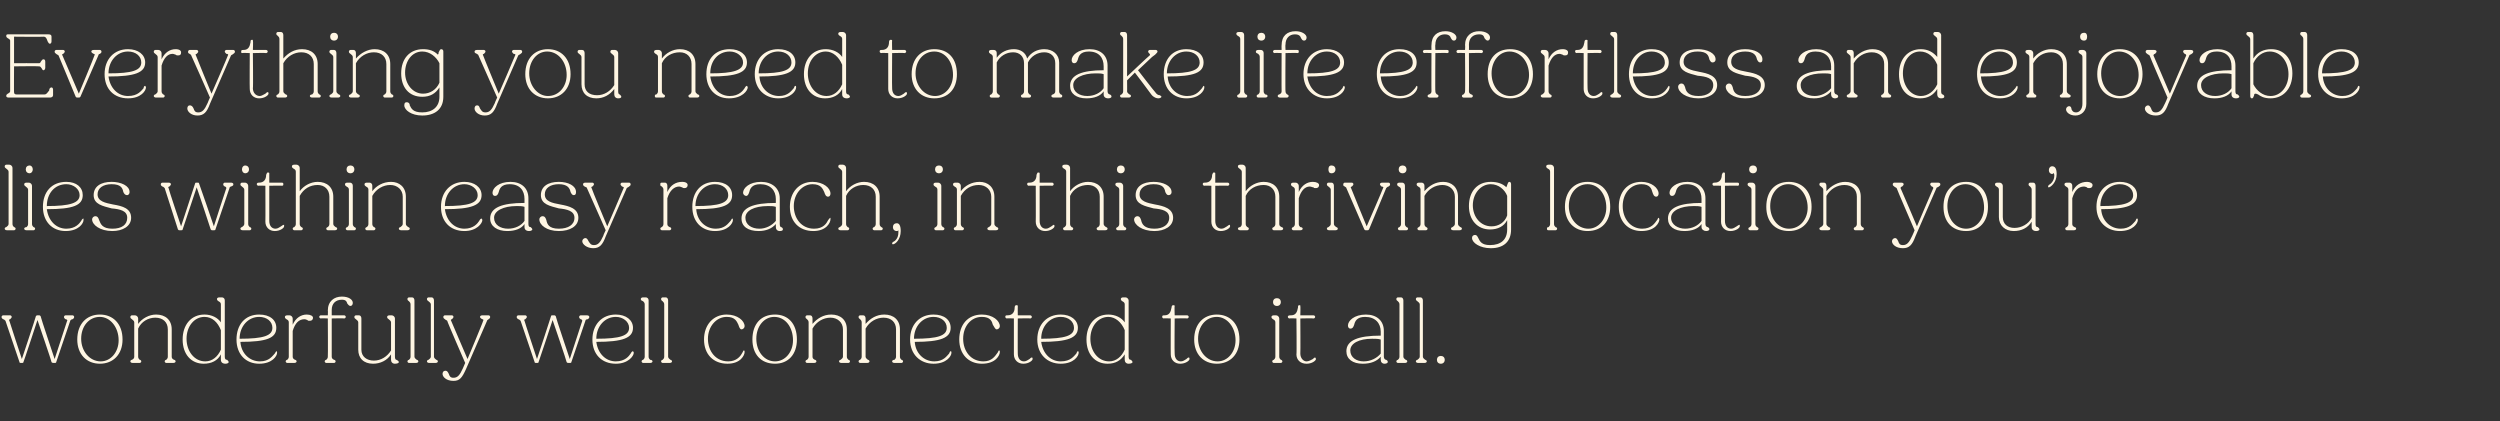 <?xml version="1.0" standalone="no"?><!DOCTYPE svg PUBLIC "-//W3C//DTD SVG 1.1//EN" "http://www.w3.org/Graphics/SVG/1.1/DTD/svg11.dtd"><svg xmlns="http://www.w3.org/2000/svg" version="1.1" width="320.3px" height="54px" viewBox="0 -1 320.3 54" style="top:-1px"><rect x="0" y="-1" width="320.3" height="54" fill="#333333" stroke="none"/><desc>Everything you need to make life effortless and enjoyable lies within easy reach, in this thriving location you’re wo...</desc><defs/><g id="Polygon12991"><path d="m2.5 45.4L.7 40.1c-.1-.1-.2-.2-.3-.2c-.1-.1-.2-.1-.2-.3c0-.1.1-.2.2-.2h.9c.1 0 .2.1.2.2c0 .1-.1.2-.2.3c-.1 0-.2.1-.1.2c-.01.03 1.6 4.9 1.6 4.9c0 0 1.82-5.46 1.8-5.5c.1-.1.1-.1.2-.1h.2c.1 0 .1 0 .2.1C5.17 39.54 7 45 7 45l1.6-4.9c.1-.1-.1-.2-.2-.2c-.1-.1-.2-.1-.2-.3c0-.1.1-.2.2-.2h.9c.1 0 .2.1.2.2c0 .2-.1.2-.2.3c-.1 0-.3.1-.3.2l-1.8 5.3c0 .1-.1.1-.2.1h-.1c-.1 0-.2 0-.3-.1c.05-.02-1.8-5.4-1.8-5.4c0 0-1.76 5.38-1.8 5.4c0 .1-.1.1-.2.1h-.1c-.1 0-.2 0-.2-.1zm7.4-2.9c0-2 1.2-3.2 2.9-3.2c1.7 0 2.9 1.2 2.9 3.2c0 1.9-1.2 3.1-2.9 3.1c-1.7 0-2.9-1.2-2.9-3.1zm5.3.1c0-1.7-1.1-3-2.4-3c-1.4 0-2.4 1.2-2.4 2.8c0 1.6 1.1 2.9 2.5 2.9c1.3 0 2.3-1.2 2.3-2.7zm1.5 2.7c0-.1.1-.2.2-.2c.2-.1.3-.2.3-.4v-4.4c0-.2-.2-.3-.3-.4c-.1-.1-.2-.1-.2-.3c0-.1.1-.2.2-.2h.4c.2 0 .4.2.4.4v.7c.5-.7 1.4-1.2 2.3-1.2c1.2 0 2 .7 2 1.9v3.5c0 .2.1.3.3.4c.1 0 .2.1.2.2c0 .1-.1.2-.3.2h-.9c-.1 0-.2-.1-.2-.2c0-.1.1-.2.2-.2c.1-.1.2-.2.2-.4v-3.5c0-.9-.6-1.5-1.6-1.5c-.9 0-1.8.5-2.2 1.4v3.6c0 .2.1.3.2.4c.1 0 .2.1.2.2c0 .1-.1.2-.2.2h-.9c-.2 0-.3-.1-.3-.2zm6.7-2.8c0-1.9 1.1-3.2 2.8-3.2c.9 0 1.7.4 2.1 1V38c0-.2-.1-.3-.3-.4c-.1-.1-.2-.1-.2-.3c0-.1.1-.2.3-.2h.3c.3 0 .4.2.4.4v7.2c0 .3.1.4.3.4c.1.1.2.2.2.3c0 .1-.2.2-.4.2c-.4 0-.6-.2-.6-.5v-.7c-.4.8-1.2 1.2-2.2 1.2c-1.6 0-2.7-1.2-2.7-3.1zm2.9 2.8c.9 0 1.6-.6 2-1.5v-2.5c-.4-1-1.1-1.7-2.1-1.7c-1.3 0-2.3 1.2-2.3 2.8c0 1.6 1 2.9 2.4 2.9zm4-2.8c0-1.9 1.1-3.2 2.9-3.2c1.4 0 2.2.7 2.2 1.7c0 1.3-1.2 1.8-4.6 1.8c.1 1.5 1.2 2.5 2.5 2.5c1.2 0 1.6-.7 1.9-1c.1-.2.2-.3.2-.3c.1 0 .1.1.1.2c0 .4-.6 1.4-2.3 1.4c-1.7 0-2.9-1.2-2.9-3.1zm.4-.1c3.1 0 4.2-.4 4.2-1.4c0-.8-.7-1.4-1.7-1.4c-1.4 0-2.5 1.2-2.5 2.8zm5.9 2.9c0-.1.1-.2.2-.2c.1-.1.2-.2.2-.4v-4.4c0-.2-.1-.3-.3-.4c-.1-.1-.2-.1-.2-.3c0-.1.1-.2.3-.2h.3c.2 0 .4.2.4.4v.8c.4-.9 1.1-1.3 1.8-1.3c.5 0 .8.2.8.4c0 .3-.2.4-.4.4c-.2 0-.3 0-.3-.1c-.1 0-.2-.1-.4-.1c-.7 0-1.2.5-1.5 1.5v3.3c0 .2.1.3.3.4c.1 0 .2.1.2.2c0 .1-.1.2-.3.2h-.9c-.1 0-.2-.1-.2-.2zm5 0c0-.1.1-.2.2-.2c.1-.1.2-.2.2-.4c.03.04 0-4.9 0-4.9c0 0-.88-.04-.9 0c-.1 0-.2-.1-.2-.2c0-.1.1-.2.2-.2h.9s.03-.64 0-.6c0-1.2.8-1.8 1.8-1.8c.9 0 1.4.4 1.4.8c0 .2-.1.4-.3.4c-.2 0-.3-.2-.4-.3c-.1-.3-.2-.5-.7-.5c-.8 0-1.3.5-1.3 1.3v.7h1.6c.1 0 .2.1.2.2c0 .1-.1.2-.2.2c-.01-.04-1.6 0-1.6 0v4.9c0 .2.1.3.3.4c.1 0 .2.1.2.2c0 .1-.1.2-.2.2h-1c-.1 0-.2-.1-.2-.2zm4.3-1.5v-3.5c0-.2-.2-.3-.3-.4c-.1-.1-.2-.1-.2-.3c0-.1.1-.2.2-.2h.4c.2 0 .3.2.3.4v4c0 .9.7 1.4 1.6 1.4c.9 0 1.7-.5 2.2-1.3v-3.6c0-.2-.2-.3-.3-.4c-.1-.1-.2-.1-.2-.3c0-.1.1-.2.3-.2h.3c.2 0 .4.2.4.4v4.9c0 .3.1.4.2.4c.2.1.3.2.3.3c0 .1-.2.2-.5.2c-.3 0-.5-.2-.5-.5v-.7c-.5.8-1.4 1.2-2.3 1.2c-1.2 0-1.9-.7-1.9-1.8zm6.3 1.5c0-.1.1-.2.2-.2c.1-.1.2-.2.2-.4V38c0-.2-.1-.3-.2-.4c-.1-.1-.2-.1-.2-.3c0-.1.1-.2.2-.2h.4c.2 0 .3.2.3.4v7.2c0 .2.2.3.3.4c.1 0 .2.1.2.2c0 .1-.1.2-.3.2h-.9c-.1 0-.2-.1-.2-.2zm2.5 0c0-.1.1-.2.2-.2c.1-.1.3-.2.3-.4V38c0-.2-.2-.3-.3-.4c-.1-.1-.2-.1-.2-.3c0-.1.1-.2.2-.2h.4c.2 0 .3.2.3.4v7.2c0 .2.2.3.3.4c.1 0 .2.1.2.2c0 .1-.1.2-.3.2h-.8c-.2 0-.3-.1-.3-.2zm2 1.6c0-.2.1-.4.4-.4c.2 0 .3.2.4.4c.1.3.2.5.6.5c.5 0 .8-.3 1.2-1.2l.3-.7s-2.34-5.36-2.3-5.4c-.1-.1-.2-.1-.3-.2c-.1-.1-.2-.1-.2-.3c0-.1.1-.2.2-.2h.9c.1 0 .2.1.2.2c0 .1-.1.2-.2.3c-.1 0-.2.1-.1.2l2.1 4.9s2.04-4.86 2-4.9c.1-.1 0-.2-.1-.2c-.2-.1-.3-.2-.3-.3c0-.1.1-.2.3-.2h.8c.1 0 .2.1.2.2c0 .2-.1.2-.2.3c-.1.1-.2.1-.2.2l-2.7 6.2c-.5 1.1-.8 1.5-1.6 1.5c-.9 0-1.4-.5-1.4-.9zm11.8-1.5l-1.8-5.3c-.1-.1-.2-.2-.3-.2c-.1-.1-.2-.1-.2-.3c0-.1.1-.2.2-.2h.9c.1 0 .2.1.2.2c0 .1-.1.2-.2.3c-.1 0-.2.1-.1.2c-.02.03 1.6 4.9 1.6 4.9c0 0 1.81-5.46 1.8-5.5c0-.1.1-.1.2-.1h.2c.1 0 .1 0 .2.1c-.04.04 1.8 5.5 1.8 5.5l1.6-4.9c0-.1-.1-.2-.2-.2c-.1-.1-.2-.1-.2-.3c0-.1.1-.2.2-.2h.8c.2 0 .3.1.3.2c0 .2-.1.2-.2.3c-.2 0-.3.1-.3.2l-1.8 5.3c0 .1-.1.1-.2.1h-.1c-.2 0-.2 0-.3-.1c.04-.02-1.8-5.4-1.8-5.4c0 0-1.77 5.38-1.8 5.4c0 .1-.1.1-.2.1h-.1c-.1 0-.2 0-.2-.1zm7.4-2.9c0-1.9 1.2-3.2 3-3.2c1.3 0 2.2.7 2.2 1.7c0 1.3-1.3 1.8-4.7 1.8c.2 1.5 1.2 2.5 2.5 2.5c1.2 0 1.7-.7 1.9-1c.1-.2.2-.3.3-.3c0 0 .1.1.1.2c0 .4-.7 1.4-2.3 1.4c-1.8 0-3-1.2-3-3.1zm.5-.1c3.1 0 4.2-.4 4.2-1.4c0-.8-.8-1.4-1.7-1.4c-1.4 0-2.5 1.2-2.5 2.8zm5.8 2.9c0-.1.1-.2.2-.2c.1-.1.2-.2.2-.4V38c0-.2-.1-.3-.2-.4c-.2-.1-.3-.1-.3-.3c0-.1.1-.2.3-.2h.3c.3 0 .4.2.4.4v7.2c0 .2.1.3.2.4c.2 0 .3.1.3.2c0 .1-.1.2-.3.2h-.9c-.1 0-.2-.1-.2-.2zm2.5 0c0-.1.1-.2.2-.2c.1-.1.2-.2.2-.4V38c0-.2-.1-.3-.2-.4c-.1-.1-.2-.1-.2-.3c0-.1.1-.2.2-.2h.4c.2 0 .3.2.3.4v7.2c0 .2.2.3.3.4c.1 0 .2.1.2.2c0 .1-.1.2-.3.2h-.9c-.1 0-.2-.1-.2-.2zm5.5-2.8c0-1.9 1.2-3.2 2.9-3.2c1.4 0 2.3.8 2.3 1.5c0 .2-.2.4-.4.4c-.2 0-.3-.3-.4-.6c-.2-.4-.4-1-1.5-1c-1.3 0-2.4 1.2-2.4 2.8c0 1.6 1 2.9 2.6 2.9c1.1 0 1.6-.7 1.8-1.1c.1-.1.1-.3.2-.3c.1 0 .1.1.1.2c0 .4-.5 1.5-2.2 1.5c-1.8 0-3-1.2-3-3.1zm6.2 0c0-2 1.1-3.2 2.9-3.2c1.7 0 2.8 1.2 2.8 3.2c0 1.9-1.1 3.1-2.8 3.1c-1.8 0-2.9-1.2-2.9-3.1zm5.2.1c0-1.7-1-3-2.4-3c-1.3 0-2.3 1.2-2.3 2.8c0 1.6 1 2.9 2.4 2.9c1.3 0 2.3-1.2 2.3-2.7zm1.6 2.7c0-.1.1-.2.2-.2c.1-.1.2-.2.2-.4v-4.4c0-.2-.1-.3-.2-.4c-.1-.1-.2-.1-.2-.3c0-.1.1-.2.2-.2h.4c.2 0 .3.2.3.4v.7c.6-.7 1.4-1.2 2.4-1.2c1.2 0 2 .7 2 1.9v3.5c0 .2.1.3.2.4c.1 0 .2.1.2.2c0 .1-.1.2-.2.2h-.9c-.2 0-.3-.1-.3-.2c0-.1.1-.2.2-.2c.1-.1.3-.2.3-.4v-3.5c0-.9-.7-1.5-1.6-1.5c-.9 0-1.8.5-2.3 1.4v3.6c0 .2.1.3.3.4c.1 0 .2.1.2.2c0 .1-.1.2-.3.2h-.9c-.1 0-.2-.1-.2-.2zm6.8 0c0-.1.1-.2.2-.2c.1-.1.2-.2.2-.4v-4.4c0-.2-.1-.3-.2-.4c-.1-.1-.2-.1-.2-.3c0-.1.1-.2.2-.2h.4c.2 0 .3.2.3.4v.7c.6-.7 1.4-1.2 2.4-1.2c1.2 0 2 .7 2 1.9v3.5c0 .2.1.3.2.4c.1 0 .2.1.2.2c0 .1-.1.2-.2.2h-.9c-.2 0-.3-.1-.3-.2c0-.1.1-.2.3-.2c.1-.1.2-.2.2-.4v-3.5c0-.9-.6-1.5-1.6-1.5c-.9 0-1.8.5-2.3 1.4v3.6c0 .2.2.3.3.4c.1 0 .2.1.2.2c0 .1-.1.2-.3.2h-.9c-.1 0-.2-.1-.2-.2zm6.6-2.8c0-1.9 1.2-3.2 3-3.2c1.4 0 2.2.7 2.2 1.7c0 1.3-1.3 1.8-4.6 1.8c.1 1.5 1.2 2.5 2.5 2.5c1.2 0 1.6-.7 1.9-1c.1-.2.1-.3.2-.3c.1 0 .1.1.1.2c0 .4-.6 1.4-2.3 1.4c-1.7 0-3-1.2-3-3.1zm.5-.1c3.1 0 4.2-.4 4.2-1.4c0-.8-.7-1.4-1.7-1.4c-1.4 0-2.5 1.2-2.5 2.8zm5.8.1c0-1.9 1.1-3.2 2.9-3.2c1.4 0 2.3.8 2.3 1.5c0 .2-.2.4-.4.4c-.2 0-.3-.3-.5-.6c-.1-.4-.3-1-1.4-1c-1.4 0-2.4 1.2-2.4 2.8c0 1.6 1 2.9 2.6 2.9c1.1 0 1.5-.7 1.8-1.1c.1-.1.1-.3.2-.3c.1 0 .1.1.1.2c0 .4-.5 1.5-2.3 1.5c-1.7 0-2.9-1.2-2.9-3.1zm7 1.9v-4.6s-.93-.04-.9 0c-.1 0-.2-.1-.2-.2c0-.2.1-.2.3-.2c.6 0 .9-.4.9-1c0-.2.1-.3.2-.3c.1 0 .2 0 .2.1c-.02.02 0 1.2 0 1.2h1.6c.1 0 .2.1.2.2c0 .1-.1.2-.2.2c.01-.04-1.6 0-1.6 0c0 0-.02 4.53 0 4.5c0 .6.3 1 .8 1c.3 0 .5-.2.7-.3c.1-.1.2-.2.3-.2c.1 0 .1.1.1.2c0 .2-.5.6-1.2.6c-.7 0-1.2-.5-1.2-1.2zm3-1.9c0-1.9 1.2-3.2 3-3.2c1.3 0 2.2.7 2.2 1.7c0 1.3-1.3 1.8-4.7 1.8c.2 1.5 1.2 2.5 2.5 2.5c1.3 0 1.7-.7 2-1c.1-.2.1-.3.2-.3c.1 0 .1.1.1.2c0 .4-.6 1.4-2.3 1.4c-1.7 0-3-1.2-3-3.1zm.5-.1c3.1 0 4.2-.4 4.2-1.4c0-.8-.7-1.4-1.7-1.4c-1.4 0-2.5 1.2-2.5 2.8zm5.8.1c0-1.9 1.1-3.2 2.8-3.2c.9 0 1.7.4 2.1 1V38c0-.2-.1-.3-.3-.4c-.1-.1-.2-.1-.2-.3c0-.1.1-.2.3-.2h.3c.2 0 .4.2.4.4v7.2c0 .3.1.4.3.4c.1.1.2.2.2.3c0 .1-.2.2-.5.2c-.3 0-.5-.2-.5-.5v-.7c-.5.8-1.2 1.2-2.2 1.2c-1.6 0-2.7-1.2-2.7-3.1zm2.9 2.8c.9 0 1.6-.6 2-1.5v-2.5c-.4-1-1.2-1.7-2.1-1.7c-1.3 0-2.3 1.2-2.3 2.8c0 1.6 1 2.9 2.4 2.9zm7.9-.9c-.02.02 0-4.6 0-4.6c0 0-.94-.04-.9 0c-.1 0-.2-.1-.2-.2c0-.2.1-.2.3-.2c.6 0 .8-.4.9-1c0-.2.1-.3.2-.3c.1 0 .2 0 .2.1c-.04.02 0 1.2 0 1.2h1.6c.1 0 .2.1.2.2c0 .1-.1.2-.2.2c-.01-.04-1.6 0-1.6 0c0 0-.04 4.53 0 4.5c0 .6.3 1 .8 1c.3 0 .5-.2.7-.3c.1-.1.2-.2.3-.2c.1 0 .1.1.1.2c0 .2-.5.6-1.2.6c-.7 0-1.2-.5-1.2-1.2zm3-1.9c0-2 1.2-3.2 2.9-3.2c1.7 0 2.9 1.2 2.9 3.2c0 1.9-1.2 3.1-2.9 3.1c-1.7 0-2.9-1.2-2.9-3.1zm5.3.1c0-1.7-1.1-3-2.4-3c-1.4 0-2.4 1.2-2.4 2.8c0 1.6 1.1 2.9 2.5 2.9c1.3 0 2.3-1.2 2.3-2.7zm4.8-4.9c0-.3.2-.5.5-.5c.3 0 .5.2.5.5c0 .3-.2.5-.5.5c-.3 0-.5-.2-.5-.5zm-.1 7.6c0-.1.1-.2.2-.2c.1-.1.2-.2.2-.4v-4.4c0-.2-.1-.3-.3-.4c-.1-.1-.2-.1-.2-.3c0-.1.1-.2.3-.2h.3c.2 0 .4.2.4.4v4.9c0 .2.1.3.2.4c.1 0 .2.1.2.2c0 .1-.1.2-.2.2h-.9c-.1 0-.2-.1-.2-.2zm3.1-.9c.05.02 0-4.6 0-4.6c0 0-.88-.04-.9 0c-.1 0-.2-.1-.2-.2c0-.2.2-.2.4-.2c.6 0 .8-.4.9-1c0-.2 0-.3.2-.3c.1 0 .1 0 .1.1c.03.02 0 1.2 0 1.2h1.7c.1 0 .2.1.2.2c0 .1-.1.2-.2.2c-.04-.04-1.7 0-1.7 0c0 0 .03 4.53 0 4.5c0 .6.4 1 .8 1c.3 0 .6-.2.8-.3c.1-.1.2-.2.3-.2c0 0 .1.1.1.2c0 .2-.5.6-1.2.6c-.8 0-1.3-.5-1.3-1.2zm6.4-.4c0-1.4 1.5-2 4.4-2v-.5c0-1.1-.7-1.9-2-1.9c-1.1 0-1.3.6-1.4 1c-.1.3-.2.5-.5.5c-.2 0-.3-.2-.3-.4c0-.6.8-1.4 2.3-1.4c1.4 0 2.3.8 2.3 2.1v3.3c0 .3.2.4.3.4c.2.1.2.2.2.3c0 .1-.2.2-.4.2c-.3 0-.5-.2-.5-.5v-.4c-.5.6-1.3.9-2.3.9c-1.3 0-2.1-.6-2.1-1.6zm2.2 1.3c.9 0 1.7-.4 2.2-1v-1.8c-.3-.1-.7-.1-1.1-.1c-1.7 0-2.8.6-2.8 1.5c0 .9.8 1.4 1.7 1.4zm4.2 0c0-.1.1-.2.2-.2c.1-.1.2-.2.2-.4V38c0-.2-.1-.3-.2-.4c-.1-.1-.2-.1-.2-.3c0-.1.1-.2.2-.2h.4c.2 0 .3.2.3.4v7.2c0 .2.2.3.3.4c.1 0 .2.1.2.2c0 .1-.1.2-.3.2h-.9c-.1 0-.2-.1-.2-.2zm2.5 0c0-.1.1-.2.2-.2c.1-.1.3-.2.3-.4V38c0-.2-.2-.3-.3-.4c-.1-.1-.2-.1-.2-.3c0-.1.1-.2.2-.2h.4c.2 0 .3.2.3.4v7.2c0 .2.2.3.3.4c.1 0 .2.1.2.2c0 .1-.1.2-.3.2h-.8c-.2 0-.3-.1-.3-.2zm2.7-.2c0-.3.2-.5.5-.5c.3 0 .5.2.5.5c0 .3-.2.5-.5.5c-.3 0-.5-.2-.5-.5z" stroke="none" fill="#fff6e3"/></g><g id="Polygon12990"><path d="m.6 28.3c0-.1.1-.2.2-.2c.1-.1.3-.2.3-.4V21c0-.2-.2-.3-.3-.4c-.1-.1-.2-.1-.2-.3c0-.1.1-.2.2-.2h.4c.2 0 .4.2.4.4v7.2c0 .2.1.3.2.4c.1 0 .2.1.2.2c0 .1-.1.2-.2.2h-.9c-.2 0-.3-.1-.3-.2zm2.7-7.6c0-.3.2-.5.5-.5c.2 0 .4.2.4.5c0 .3-.2.5-.4.5c-.3 0-.5-.2-.5-.5zm-.2 7.6c0-.1.1-.2.3-.2c.1-.1.2-.2.2-.4v-4.4c0-.2-.2-.3-.3-.4c-.1-.1-.2-.1-.2-.3c0-.1.1-.2.3-.2h.3c.2 0 .4.2.4.4v4.9c0 .2.1.3.2.4c.1 0 .2.1.2.2c0 .1-.1.2-.2.2h-.9c-.2 0-.3-.1-.3-.2zm2.4-2.8c0-1.9 1.1-3.2 3-3.2c1.3 0 2.1.7 2.1 1.7c0 1.3-1.2 1.8-4.6 1.8c.2 1.5 1.2 2.5 2.5 2.5c1.2 0 1.7-.7 1.9-1c.1-.2.2-.3.3-.3v.2c0 .4-.6 1.4-2.3 1.4c-1.7 0-2.9-1.2-2.9-3.1zm.5-.1c3 0 4.2-.4 4.2-1.4c0-.8-.8-1.4-1.7-1.4C7 22.6 6 23.8 6 25.4zm5.8 1.7c0-.2.2-.4.4-.4c.3 0 .4.2.5.5c.2.5.4 1.1 1.7 1.1c1.2 0 1.9-.5 1.9-1.4c0-.9-.9-1.1-2-1.2c-1.1-.3-2.3-.5-2.3-1.7c0-1.1.9-1.7 2.3-1.7c1.2 0 2.3.5 2.3 1.3c0 .3-.2.4-.3.4c-.3 0-.4-.2-.5-.4c-.1-.5-.3-1-1.5-1c-1.1 0-1.8.5-1.8 1.3c0 .9 1 1.1 2 1.3c1.2.2 2.3.5 2.3 1.7c0 1.1-1.1 1.7-2.4 1.7c-1.6 0-2.6-.8-2.6-1.5zm11 1.3l-1.7-5.3c-.1-.1-.2-.2-.3-.2c-.1-.1-.2-.1-.2-.3c0-.1.1-.2.2-.2h.8c.2 0 .3.1.3.2c0 .1-.1.2-.2.3c-.1 0-.2.1-.1.2c-.04.03 1.6 4.9 1.6 4.9l1.8-5.5c0-.1.1-.1.2-.1h.1c.1 0 .2 0 .2.1c.04.04 1.9 5.5 1.9 5.5c0 0 1.57-4.87 1.6-4.9c0-.1-.1-.2-.2-.2c-.1-.1-.2-.1-.2-.3c0-.1.1-.2.2-.2h.8c.2 0 .3.1.3.2c0 .2-.1.2-.3.3c-.1 0-.2.1-.2.2l-1.8 5.3c0 .1-.1.1-.2.1h-.2c-.1 0-.1 0-.2-.1c.02-.02-1.8-5.4-1.8-5.4l-1.8 5.4c0 .1-.1.1-.2.1h-.2c-.1 0-.1 0-.2-.1zm8.2-7.7c0-.3.2-.5.4-.5c.3 0 .5.2.5.5c0 .3-.2.5-.5.5c-.2 0-.4-.2-.4-.5zm-.2 7.6c0-.1.1-.2.2-.2c.1-.1.3-.2.3-.4v-4.4c0-.2-.2-.3-.3-.4c-.1-.1-.2-.1-.2-.3c0-.1.1-.2.2-.2h.4c.2 0 .4.2.4.4v4.9c0 .2.1.3.2.4c.1 0 .2.1.2.2c0 .1-.1.2-.2.2h-.9c-.2 0-.3-.1-.3-.2zm3.2-.9c.02.02 0-4.6 0-4.6c0 0-.9-.04-.9 0c-.1 0-.2-.1-.2-.2c0-.2.2-.2.3-.2c.6 0 .9-.4.9-1c.1-.2.1-.3.2-.3c.1 0 .2 0 .2.1v1.2h1.6c.2 0 .2.1.2.2c0 .1 0 .2-.2.2c.04-.04-1.6 0-1.6 0v4.5c0 .6.3 1 .8 1c.3 0 .5-.2.7-.3c.1-.1.3-.2.4-.2v.2c0 .2-.5.6-1.2.6c-.7 0-1.2-.5-1.2-1.2zm3.5.9c0-.1.1-.2.2-.2c.1-.1.2-.2.2-.4V21c0-.2-.1-.3-.3-.4c-.1-.1-.2-.1-.2-.3c0-.1.1-.2.3-.2h.3c.2 0 .4.2.4.4v3c.5-.7 1.4-1.2 2.3-1.2c1.2 0 2 .7 2 1.9v3.5c0 .2.2.3.3.4c.1 0 .2.1.2.2c0 .1-.1.2-.3.2h-.9c-.1 0-.2-.1-.2-.2c0-.1.1-.2.2-.2c.1-.1.2-.2.2-.4v-3.5c0-.9-.6-1.5-1.5-1.5c-1 0-1.8.5-2.3 1.4v3.6c0 .2.1.3.2.4c.1 0 .2.1.2.2c0 .1-.1.2-.2.2h-.9c-.1 0-.2-.1-.2-.2zm6.9-7.6c0-.3.2-.5.5-.5c.3 0 .5.2.5.5c0 .3-.2.5-.5.5c-.3 0-.5-.2-.5-.5zm-.1 7.6c0-.1.1-.2.2-.2c.1-.1.2-.2.2-.4v-4.4c0-.2-.1-.3-.3-.4c-.1-.1-.2-.1-.2-.3c0-.1.1-.2.3-.2h.3c.3 0 .4.2.4.4v4.9c0 .2.1.3.2.4c.1 0 .2.1.2.2c0 .1-.1.2-.2.2h-.9c-.1 0-.2-.1-.2-.2zm2.5 0c0-.1.1-.2.2-.2c.1-.1.2-.2.2-.4v-4.4c0-.2-.1-.3-.3-.4c-.1-.1-.2-.1-.2-.3c0-.1.1-.2.3-.2h.3c.3 0 .4.2.4.4v.7c.5-.7 1.4-1.2 2.4-1.2c1.1 0 1.9.7 1.9 1.9v3.5c0 .2.2.3.3.4c.1 0 .2.1.2.2c0 .1-.1.2-.3.2h-.8c-.2 0-.3-.1-.3-.2c0-.1.1-.2.2-.2c.1-.1.3-.2.3-.4v-3.5c0-.9-.7-1.5-1.6-1.5c-.9 0-1.8.5-2.3 1.4v3.6c0 .2.1.3.2.4c.1 0 .2.1.2.2c0 .1-.1.2-.2.2h-.9c-.1 0-.2-.1-.2-.2zm9.7-2.8c0-1.9 1.2-3.2 3-3.2c1.3 0 2.2.7 2.2 1.7c0 1.3-1.3 1.8-4.7 1.8c.2 1.5 1.2 2.5 2.5 2.5c1.2 0 1.7-.7 1.9-1c.1-.2.2-.3.3-.3c0 0 .1.1.1.2c0 .4-.7 1.4-2.3 1.4c-1.8 0-3-1.2-3-3.1zm.5-.1c3.1 0 4.2-.4 4.2-1.4c0-.8-.8-1.4-1.7-1.4c-1.4 0-2.5 1.2-2.5 2.8zm5.8 1.6c0-1.4 1.5-2 4.4-2v-.5c0-1.1-.6-1.9-1.9-1.9c-1.1 0-1.3.6-1.4 1c-.1.3-.2.5-.5.5c-.2 0-.3-.2-.3-.4c0-.6.8-1.4 2.3-1.4c1.4 0 2.3.8 2.3 2.1v3.3c0 .3.1.4.3.4c.1.1.2.2.2.3c0 .1-.2.2-.4.2c-.4 0-.6-.2-.6-.5v-.4c-.4.6-1.2.9-2.2.9c-1.3 0-2.2-.6-2.2-1.6zm2.3 1.3c.9 0 1.7-.4 2.1-1v-1.8c-.3-.1-.6-.1-1-.1c-1.7 0-2.9.6-2.9 1.5c0 .9.8 1.4 1.8 1.4zm4-1.2c0-.2.2-.4.4-.4c.3 0 .4.2.5.5c.1.5.3 1.1 1.6 1.1c1.2 0 2-.5 2-1.4c0-.9-1-1.1-2-1.2c-1.1-.3-2.3-.5-2.3-1.7c0-1.1.9-1.7 2.3-1.7c1.2 0 2.2.5 2.2 1.3c0 .3-.1.4-.3.4c-.2 0-.3-.2-.4-.4c-.1-.5-.4-1-1.5-1c-1.1 0-1.8.5-1.8 1.3c0 .9.9 1.1 2 1.3c1.1.2 2.3.5 2.3 1.7c0 1.1-1.1 1.7-2.5 1.7c-1.6 0-2.5-.8-2.5-1.5zm5.5 2.8c0-.2.2-.4.4-.4c.2 0 .3.2.4.4c.2.3.3.5.7.5c.5 0 .8-.3 1.2-1.2c-.04 0 .3-.7.3-.7l-2.4-5.4c0-.1-.1-.1-.3-.2c-.1-.1-.2-.1-.2-.3c0-.1.1-.2.3-.2h.9c.1 0 .2.1.2.2c0 .1-.1.2-.2.3c-.1 0-.2.1-.1.2c-.03.03 2 4.9 2 4.9c0 0 2.1-4.86 2.1-4.9c.1-.1-.1-.2-.2-.2c-.1-.1-.2-.2-.2-.3c0-.1.1-.2.2-.2h.9c.1 0 .2.1.2.2c0 .2-.1.2-.2.3c-.1.1-.2.1-.3.2l-2.7 6.2c-.4 1.1-.8 1.5-1.6 1.5c-.8 0-1.4-.5-1.4-.9zm10-1.6c0-.1.1-.2.2-.2c.1-.1.2-.2.2-.4v-4.4c0-.2-.1-.3-.2-.4c-.2-.1-.2-.1-.2-.3c0-.1 0-.2.2-.2h.4c.2 0 .3.2.3.4v.8c.4-.9 1.1-1.3 1.9-1.3c.5 0 .7.2.7.4c0 .3-.2.4-.4.4c-.1 0-.2 0-.3-.1c-.1 0-.2-.1-.4-.1c-.6 0-1.2.5-1.5 1.5v3.3c0 .2.1.3.3.4c.1 0 .2.1.2.2c0 .1-.1.2-.2.2h-1c-.1 0-.2-.1-.2-.2zm4.1-2.8c0-1.9 1.1-3.2 2.9-3.2c1.4 0 2.2.7 2.2 1.7c0 1.3-1.2 1.8-4.6 1.8c.1 1.5 1.2 2.5 2.5 2.5c1.2 0 1.6-.7 1.9-1c.1-.2.2-.3.2-.3c.1 0 .1.1.1.2c0 .4-.6 1.4-2.3 1.4c-1.7 0-2.9-1.2-2.9-3.1zm.4-.1c3.1 0 4.2-.4 4.2-1.4c0-.8-.7-1.4-1.7-1.4c-1.4 0-2.5 1.2-2.5 2.8zM95 27c0-1.4 1.5-2 4.4-2v-.5c0-1.1-.7-1.9-2-1.9c-1.1 0-1.3.6-1.4 1c-.1.3-.2.5-.4.5c-.2 0-.4-.2-.4-.4c0-.6.8-1.4 2.3-1.4c1.4 0 2.4.8 2.4 2.1v3.3c0 .3.1.4.2.4c.2.1.2.2.2.3c0 .1-.1.2-.4.2c-.3 0-.5-.2-.5-.5v-.4c-.5.6-1.3.9-2.2.9c-1.4 0-2.2-.6-2.2-1.6zm2.3 1.3c.8 0 1.6-.4 2.1-1v-1.8c-.3-.1-.6-.1-1-.1c-1.8 0-2.9.6-2.9 1.5c0 .9.8 1.4 1.8 1.4zm3.9-2.8c0-1.9 1.2-3.2 2.9-3.2c1.4 0 2.3.8 2.3 1.5c0 .2-.1.4-.3.4c-.3 0-.4-.3-.5-.6c-.2-.4-.4-1-1.5-1c-1.3 0-2.4 1.2-2.4 2.8c0 1.6 1 2.9 2.6 2.9c1.2 0 1.6-.7 1.8-1.1c.1-.1.2-.3.3-.3v.2c0 .4-.5 1.5-2.2 1.5c-1.8 0-3-1.2-3-3.1zm6.2 2.8c0-.1.1-.2.2-.2c.1-.1.3-.2.3-.4V21c0-.2-.2-.3-.3-.4c-.1-.1-.2-.1-.2-.3c0-.1.1-.2.2-.2h.4c.2 0 .4.2.4.4v3c.5-.7 1.4-1.2 2.3-1.2c1.2 0 2 .7 2 1.9v3.5c0 .2.1.3.2.4c.1 0 .2.1.2.2c0 .1-.1.2-.2.2h-.9c-.1 0-.2-.1-.2-.2c0-.1.1-.2.2-.2c.1-.1.2-.2.2-.4v-3.5c0-.9-.6-1.5-1.6-1.5c-.9 0-1.8.5-2.2 1.4v3.6c0 .2.1.3.2.4c.1 0 .2.1.2.2c0 .1-.1.2-.2.2h-.9c-.2 0-.3-.1-.3-.2zm6.9 1.9s0-.1.1-.2c.3-.1.7-.5.7-1.2v-.3c-.1.1-.1.1-.2.1c-.3 0-.5-.2-.5-.5c0-.3.2-.5.5-.5c.3 0 .5.3.5 1c0 1.1-.7 1.7-1 1.7c-.1 0-.1-.1-.1-.1zm5.5-9.5c0-.3.2-.5.5-.5c.3 0 .5.2.5.5c0 .3-.2.5-.5.5c-.3 0-.5-.2-.5-.5zm-.1 7.6c0-.1.1-.2.2-.2c.1-.1.2-.2.2-.4v-4.4c0-.2-.1-.3-.3-.4c-.1-.1-.2-.1-.2-.3c0-.1.1-.2.3-.2h.3c.2 0 .4.2.4.4v4.9c0 .2.1.3.2.4c.1 0 .2.1.2.2c0 .1-.1.2-.2.2h-.9c-.1 0-.2-.1-.2-.2zm2.5 0c0-.1.1-.2.2-.2c.1-.1.2-.2.2-.4v-4.4c0-.2-.1-.3-.3-.4c-.1-.1-.2-.1-.2-.3c0-.1.1-.2.3-.2h.3c.2 0 .4.2.4.4v.7c.5-.7 1.4-1.2 2.4-1.2c1.1 0 1.9.7 1.9 1.9v3.5c0 .2.2.3.3.4c.1 0 .2.1.2.2c0 .1-.1.2-.3.2h-.8c-.2 0-.3-.1-.3-.2c0-.1.1-.2.2-.2c.1-.1.3-.2.3-.4v-3.5c0-.9-.7-1.5-1.6-1.5c-1 0-1.8.5-2.3 1.4v3.6c0 .2.1.3.2.4c.1 0 .2.1.2.2c0 .1-.1.2-.2.2h-.9c-.1 0-.2-.1-.2-.2zm10.5-.9c.02.02 0-4.6 0-4.6c0 0-.91-.04-.9 0c-.1 0-.2-.1-.2-.2c0-.2.1-.2.3-.2c.6 0 .9-.4.9-1c.1-.2.1-.3.2-.3c.1 0 .2 0 .2.1v1.2h1.6c.1 0 .2.1.2.2c0 .1-.1.2-.2.2c.03-.04-1.6 0-1.6 0v4.5c0 .6.3 1 .8 1c.3 0 .5-.2.7-.3c.1-.1.3-.2.3-.2c.1 0 .1.1.1.2c0 .2-.5.6-1.2.6c-.7 0-1.2-.5-1.2-1.2zm3.5.9c0-.1.1-.2.2-.2c.1-.1.2-.2.2-.4V21c0-.2-.1-.3-.3-.4c-.1-.1-.2-.1-.2-.3c0-.1.1-.2.3-.2h.3c.2 0 .4.2.4.4v3c.5-.7 1.4-1.2 2.3-1.2c1.2 0 2 .7 2 1.9v3.5c0 .2.2.3.3.4c.1 0 .2.1.2.2c0 .1-.1.2-.3.2h-.9c-.1 0-.2-.1-.2-.2c0-.1.1-.2.2-.2c.1-.1.2-.2.2-.4v-3.5c0-.9-.6-1.5-1.5-1.5c-1 0-1.9.5-2.3 1.4v3.6c0 .2.1.3.2.4c.1 0 .2.1.2.2c0 .1-.1.2-.2.2h-.9c-.1 0-.2-.1-.2-.2zm6.9-7.6c0-.3.2-.5.5-.5c.3 0 .5.2.5.5c0 .3-.2.5-.5.5c-.3 0-.5-.2-.5-.5zm-.1 7.6c0-.1.1-.2.2-.2c.1-.1.2-.2.2-.4v-4.4c0-.2-.1-.3-.3-.4c-.1-.1-.2-.1-.2-.3c0-.1.1-.2.3-.2h.3c.2 0 .4.2.4.4v4.9c0 .2.1.3.2.4c.1 0 .2.1.2.2c0 .1-.1.2-.2.2h-.9c-.1 0-.2-.1-.2-.2zm2.3-1.2c0-.2.2-.4.4-.4c.3 0 .4.2.5.5c.1.5.4 1.1 1.7 1.1c1.1 0 1.9-.5 1.9-1.4c0-.9-.9-1.1-2-1.2c-1.1-.3-2.3-.5-2.3-1.7c0-1.1.9-1.7 2.3-1.7c1.2 0 2.3.5 2.3 1.3c0 .3-.2.4-.4.4c-.2 0-.3-.2-.4-.4c-.1-.5-.3-1-1.5-1c-1.1 0-1.8.5-1.8 1.3c0 .9 1 1.1 2 1.3c1.1.2 2.3.5 2.3 1.7c0 1.1-1.1 1.7-2.4 1.7c-1.6 0-2.6-.8-2.6-1.5zm9.9.3v-4.6s-.92-.04-.9 0c-.1 0-.2-.1-.2-.2c0-.2.1-.2.3-.2c.6 0 .9-.4.9-1c.1-.2.1-.3.2-.3c.1 0 .2 0 .2.1v1.2h1.6c.1 0 .2.1.2.2c0 .1-.1.2-.2.2c.02-.04-1.6 0-1.6 0v4.5c0 .6.3 1 .8 1c.3 0 .5-.2.7-.3c.1-.1.3-.2.3-.2c.1 0 .1.1.1.2c0 .2-.5.6-1.2.6c-.7 0-1.2-.5-1.2-1.2zm3.4.9c0-.1.1-.2.3-.2c.1-.1.2-.2.2-.4V21c0-.2-.2-.3-.3-.4c-.1-.1-.2-.1-.2-.3c0-.1.1-.2.3-.2h.3c.2 0 .4.2.4.4v3c.5-.7 1.4-1.2 2.3-1.2c1.2 0 2 .7 2 1.9v3.5c0 .2.1.3.3.4c.1 0 .2.1.2.2c0 .1-.1.2-.3.2h-.9c-.1 0-.2-.1-.2-.2c0-.1.1-.2.2-.2c.1-.1.2-.2.2-.4v-3.5c0-.9-.6-1.5-1.5-1.5c-1 0-1.9.5-2.3 1.4v3.6c0 .2.1.3.2.4c.1 0 .2.1.2.2c0 .1-.1.2-.2.2h-.9c-.2 0-.3-.1-.3-.2zm6.9 0c0-.1.1-.2.2-.2c.1-.1.2-.2.2-.4v-4.4c0-.2-.1-.3-.3-.4c-.1-.1-.2-.1-.2-.3c0-.1.1-.2.3-.2h.3c.2 0 .4.2.4.4v.8c.4-.9 1.1-1.3 1.8-1.3c.5 0 .8.2.8.4c0 .3-.2.4-.4.4c-.2 0-.3 0-.3-.1c-.2 0-.3-.1-.5-.1c-.6 0-1.1.5-1.4 1.5v3.3c0 .2.1.3.2.4c.2 0 .3.1.3.2c0 .1-.1.2-.3.2h-.9c-.1 0-.2-.1-.2-.2zm4.7-7.6c0-.3.1-.5.4-.5c.3 0 .5.2.5.5c0 .3-.2.5-.5.5c-.3 0-.4-.2-.4-.5zm-.2 7.6c0-.1.1-.2.2-.2c.1-.1.3-.2.3-.4v-4.4c0-.2-.2-.3-.3-.4c-.1-.1-.2-.1-.2-.3c0-.1.1-.2.2-.2h.4c.2 0 .3.2.3.4v4.9c0 .2.2.3.3.4c.1 0 .2.1.2.2c0 .1-.1.2-.3.2h-.8c-.2 0-.3-.1-.3-.2zm4.8.1l-2.3-5.3c0-.1-.1-.1-.2-.2c-.2-.1-.2-.1-.2-.3c0-.1.1-.2.2-.2h.9c.1 0 .2.1.2.2c0 .1-.1.2-.2.3c-.1 0-.2.1-.1.2c-.01.03 2 4.9 2 4.9c0 0 2.12-4.86 2.1-4.9c.1-.1 0-.2-.2-.2c-.1-.1-.2-.2-.2-.3c0-.1.1-.2.3-.2h.8c.1 0 .2.1.2.2c0 .2-.1.2-.2.3c-.1 0-.2.1-.3.2l-2.2 5.3c-.1.1-.1.1-.2.1h-.2c-.1 0-.1 0-.2-.1zm4.4-7.7c0-.3.2-.5.5-.5c.3 0 .5.2.5.5c0 .3-.2.5-.5.5c-.3 0-.5-.2-.5-.5zm-.1 7.6c0-.1.1-.2.2-.2c.1-.1.2-.2.2-.4v-4.4c0-.2-.1-.3-.3-.4c-.1-.1-.2-.1-.2-.3c0-.1.1-.2.3-.2h.3c.3 0 .4.2.4.4v4.9c0 .2.1.3.2.4c.1 0 .2.1.2.2c0 .1-.1.2-.2.2h-.9c-.1 0-.2-.1-.2-.2zm2.5 0c0-.1.1-.2.2-.2c.1-.1.2-.2.2-.4v-4.4c0-.2-.1-.3-.3-.4c-.1-.1-.2-.1-.2-.3c0-.1.1-.2.3-.2h.3c.3 0 .4.2.4.4v.7c.6-.7 1.4-1.2 2.4-1.2c1.1 0 1.9.7 1.9 1.9v3.5c0 .2.2.3.3.4c.1 0 .2.1.2.2c0 .1-.1.2-.3.2h-.8c-.2 0-.3-.1-.3-.2c0-.1.1-.2.2-.2c.1-.1.3-.2.3-.4v-3.5c0-.9-.7-1.5-1.6-1.5c-.9 0-1.8.5-2.3 1.4v3.6c0 .2.1.3.2.4c.1 0 .2.1.2.2c0 .1-.1.2-.2.2h-.9c-.1 0-.2-.1-.2-.2zm7 1.2c0-.3.2-.4.4-.4c.2 0 .3.2.4.4c.2.4.4.9 1.5.9c1.4 0 2.2-.7 2.2-2v-1.2c-.4.8-1.2 1.2-2.2 1.2c-1.6 0-2.7-1.2-2.7-3c0-1.9 1.1-3.1 2.8-3.1c.8 0 1.5.2 2 .7c0-.1.1-.2.1-.3c.1-.2.1-.4.3-.4c.1 0 .2.1.2.3v5.8c0 1.6-1 2.4-2.6 2.4c-1.4 0-2.4-.7-2.4-1.3zm2.5-1.5c.9 0 1.7-.5 2-1.4v-2.5c-.3-.8-1.1-1.5-2.1-1.5c-1.3 0-2.3 1.2-2.3 2.7c0 1.5 1 2.7 2.4 2.7zm7.1.3c0-.1 0-.2.2-.2c.1-.1.2-.2.2-.4V21c0-.2-.1-.3-.3-.4c-.1-.1-.2-.1-.2-.3c0-.1.1-.2.3-.2h.3c.2 0 .4.2.4.4v7.2c0 .2.1.3.2.4c.1 0 .2.1.2.2c0 .1-.1.2-.2.2h-.9c-.2 0-.2-.1-.2-.2zm2.3-2.8c0-2 1.2-3.2 2.9-3.2c1.8 0 2.9 1.2 2.9 3.2c0 1.9-1.1 3.1-2.9 3.1c-1.7 0-2.9-1.2-2.9-3.1zm5.3.1c0-1.7-1-3-2.4-3c-1.4 0-2.4 1.2-2.4 2.8c0 1.6 1.1 2.9 2.5 2.9c1.3 0 2.3-1.2 2.3-2.7zm1.6-.1c0-1.9 1.1-3.2 2.9-3.2c1.3 0 2.2.8 2.2 1.5c0 .2-.1.4-.3.4c-.3 0-.4-.3-.5-.6c-.1-.4-.3-1-1.4-1c-1.4 0-2.4 1.2-2.4 2.8c0 1.6 1 2.9 2.5 2.9c1.2 0 1.6-.7 1.9-1.1c.1-.1.1-.3.2-.3c0 0 .1.1.1.2c0 .4-.5 1.5-2.3 1.5c-1.7 0-2.9-1.2-2.9-3.1zm6.3 1.5c0-1.4 1.5-2 4.3-2v-.5c0-1.1-.6-1.9-1.9-1.9c-1.1 0-1.3.6-1.4 1c-.1.3-.2.5-.5.5c-.2 0-.3-.2-.3-.4c0-.6.8-1.4 2.3-1.4c1.4 0 2.3.8 2.3 2.1v3.3c0 .3.2.4.3.4c.2.1.2.2.2.3c0 .1-.2.2-.4.2c-.3 0-.6-.2-.6-.5v-.4c-.4.6-1.2.9-2.2.9c-1.3 0-2.1-.6-2.1-1.6zm2.2 1.3c.9 0 1.7-.4 2.1-1v-1.8c-.3-.1-.6-.1-1-.1c-1.7 0-2.9.6-2.9 1.5c0 .9.9 1.4 1.8 1.4zm4.6-.9c.02.02 0-4.6 0-4.6c0 0-.9-.04-.9 0c-.1 0-.2-.1-.2-.2c0-.2.2-.2.3-.2c.6 0 .9-.4.9-1c.1-.2.1-.3.2-.3c.1 0 .2 0 .2.1v1.2h1.6c.2 0 .2.1.2.2c0 .1 0 .2-.2.2c.04-.04-1.6 0-1.6 0v4.5c0 .6.3 1 .8 1c.3 0 .5-.2.7-.3c.1-.1.3-.2.4-.2v.2c0 .2-.5.6-1.2.6c-.7 0-1.2-.5-1.2-1.2zm3.6-6.7c0-.3.2-.5.5-.5c.3 0 .5.2.5.5c0 .3-.2.5-.5.5c-.3 0-.5-.2-.5-.5zm-.1 7.6c0-.1.1-.2.2-.2c.1-.1.2-.2.2-.4v-4.4c0-.2-.1-.3-.3-.4c-.1-.1-.2-.1-.2-.3c0-.1.1-.2.3-.2h.3c.2 0 .4.2.4.4v4.9c0 .2.1.3.2.4c.1 0 .2.1.2.2c0 .1-.1.2-.2.2h-.9c-.1 0-.2-.1-.2-.2zm2.3-2.8c0-2 1.1-3.2 2.9-3.2c1.7 0 2.9 1.2 2.9 3.2c0 1.9-1.2 3.1-2.9 3.1c-1.8 0-2.9-1.2-2.9-3.1zm5.3.1c0-1.7-1.1-3-2.5-3c-1.3 0-2.3 1.2-2.3 2.8c0 1.6 1 2.9 2.4 2.9c1.4 0 2.4-1.2 2.4-2.7zm1.5 2.7c0-.1.1-.2.2-.2c.1-.1.3-.2.3-.4v-4.4c0-.2-.2-.3-.3-.4c-.1-.1-.2-.1-.2-.3c0-.1.1-.2.2-.2h.4c.2 0 .3.2.3.4v.7c.6-.7 1.5-1.2 2.4-1.2c1.2 0 2 .7 2 1.9v3.5c0 .2.1.3.2.4c.1 0 .2.1.2.2c0 .1-.1.2-.2.2h-.9c-.1 0-.2-.1-.2-.2c0-.1.1-.2.2-.2c.1-.1.2-.2.2-.4v-3.5c0-.9-.6-1.5-1.6-1.5c-.9 0-1.8.5-2.3 1.4v3.6c0 .2.2.3.3.4c.1 0 .2.1.2.2c0 .1-.1.2-.3.2h-.8c-.2 0-.3-.1-.3-.2zm9.3 1.6c0-.2.2-.4.4-.4c.2 0 .3.2.4.4c.1.3.2.5.6.5c.5 0 .8-.3 1.2-1.2c.02 0 .3-.7.3-.7c0 0-2.32-5.36-2.3-5.4c-.1-.1-.2-.1-.3-.2c-.1-.1-.2-.1-.2-.3c0-.1.1-.2.2-.2h.9c.2 0 .3.1.3.2c0 .1-.1.2-.2.3c-.1 0-.2.1-.2.2c.04.03 2.1 4.9 2.1 4.9c0 0 2.06-4.86 2.1-4.9c0-.1-.1-.2-.2-.2c-.1-.1-.2-.2-.2-.3c0-.1.1-.2.2-.2h.8c.2 0 .3.1.3.2c0 .2-.1.2-.2.3c-.1.1-.3.1-.3.2l-2.7 6.2c-.4 1.1-.8 1.5-1.6 1.5c-.9 0-1.4-.5-1.4-.9zm6.6-4.4c0-2 1.1-3.2 2.9-3.2c1.7 0 2.8 1.2 2.8 3.2c0 1.9-1.1 3.1-2.8 3.1c-1.8 0-2.9-1.2-2.9-3.1zm5.2.1c0-1.7-1-3-2.4-3c-1.3 0-2.3 1.2-2.3 2.8c0 1.6 1 2.9 2.4 2.9c1.3 0 2.3-1.2 2.3-2.7zm1.9 1.2v-3.5c0-.2-.1-.3-.3-.4c-.1-.1-.2-.1-.2-.3c0-.1.1-.2.3-.2h.3c.2 0 .4.2.4.4v4c0 .9.6 1.4 1.5 1.4c.9 0 1.8-.5 2.2-1.3v-3.6c0-.2-.1-.3-.2-.4c-.1-.1-.2-.1-.2-.3c0-.1.1-.2.2-.2h.4c.2 0 .3.2.3.4v4.9c0 .3.1.4.3.4c.1.1.2.2.2.3c0 .1-.2.2-.4.2c-.4 0-.6-.2-.6-.5v-.7c-.5.8-1.3 1.2-2.3 1.2c-1.1 0-1.9-.7-1.9-1.8zm6.3-3.9s0-.1.1-.2c.2-.1.7-.5.7-1.2c0-.1 0-.2-.1-.3s-.1.1-.1.1c-.3 0-.5-.2-.5-.5c0-.3.2-.5.4-.5c.4 0 .6.3.6 1c0 1.1-.8 1.7-1 1.7c-.1 0-.1 0-.1-.1zm2.2 5.4c0-.1.1-.2.2-.2c.1-.1.2-.2.2-.4v-4.4c0-.2-.1-.3-.3-.4c-.1-.1-.2-.1-.2-.3c0-.1.1-.2.3-.2h.3c.3 0 .4.2.4.4v.8c.4-.9 1.1-1.3 1.9-1.3c.4 0 .7.2.7.4c0 .3-.2.4-.4.4c-.2 0-.3 0-.3-.1c-.1 0-.2-.1-.4-.1c-.7 0-1.2.5-1.5 1.5v3.3c0 .2.1.3.3.4c.1 0 .2.1.2.2c0 .1-.1.2-.3.2h-.9c-.1 0-.2-.1-.2-.2zm4-2.8c0-1.9 1.2-3.2 3-3.2c1.3 0 2.2.7 2.2 1.7c0 1.3-1.3 1.8-4.6 1.8c.1 1.5 1.2 2.5 2.5 2.5c1.2 0 1.6-.7 1.9-1c.1-.2.1-.3.2-.3c.1 0 .1.1.1.2c0 .4-.6 1.4-2.3 1.4c-1.7 0-3-1.2-3-3.1zm.5-.1c3.1 0 4.2-.4 4.2-1.4c0-.8-.7-1.4-1.7-1.4c-1.4 0-2.5 1.2-2.5 2.8z" stroke="none" fill="#fff6e3"/></g><g id="Polygon12989"><path d="m.8 11.3c0-.2.1-.2.2-.3c.2-.1.3-.2.3-.3V4.2c0-.1-.1-.2-.3-.3c-.1-.1-.2-.1-.2-.3c0-.2.1-.2.3-.2h5.1c.3 0 .4.1.4.3v.6c0 .2-.1.3-.2.3c-.2 0-.2-.2-.3-.3c-.1-.3-.2-.6-.5-.6c-.03.04-3.8 0-3.8 0v3.4s3.17-.02 3.2 0c.2 0 .2-.2.3-.3c.1-.1.1-.2.3-.2c.1 0 .2.1.2.3v.8c0 .1-.1.3-.2.3c-.2 0-.2-.2-.3-.3c-.1-.1-.1-.2-.3-.2c-.03-.04-3.2 0-3.2 0c0 0-.02 3.35 0 3.3c0 .2.1.3.3.3h3.6c.3 0 .4-.3.6-.5c0-.2.1-.4.3-.4c.1 0 .2.1.2.3v.7c0 .2-.2.3-.4.3H1.1c-.2 0-.3-.1-.3-.2zm8.9.1L7.5 6.1c-.1-.1-.2-.1-.3-.2c-.1-.1-.2-.1-.2-.3c0-.1.1-.2.2-.2h.9c.1 0 .2.1.2.2c0 .1-.1.2-.2.3c-.1 0-.2.1-.1.2c0 .03 2.1 4.9 2.1 4.9c0 0 2.03-4.86 2-4.9c.1-.1 0-.2-.1-.2c-.2-.1-.3-.2-.3-.3c0-.1.1-.2.3-.2h.8c.1 0 .2.1.2.2c0 .2-.1.2-.2.3c-.1 0-.2.1-.2.2l-2.3 5.3c-.1.1-.1.1-.2.1h-.2c-.1 0-.1 0-.2-.1zm3.7-2.9c0-1.9 1.2-3.2 3-3.2c1.3 0 2.2.7 2.2 1.7c0 1.3-1.3 1.8-4.7 1.8c.2 1.5 1.2 2.5 2.5 2.5c1.3 0 1.7-.7 2-1c0-.2.1-.3.2-.3c0 0 .1.1.1.2c0 .4-.6 1.4-2.3 1.4c-1.8 0-3-1.2-3-3.1zm.5-.1c3.1 0 4.2-.4 4.2-1.4c0-.8-.7-1.4-1.7-1.4c-1.4 0-2.5 1.2-2.5 2.8zm5.8 2.9c0-.1.1-.2.2-.2c.1-.1.3-.2.3-.4V6.3c0-.2-.2-.3-.3-.4c-.1-.1-.2-.1-.2-.3c0-.1.1-.2.2-.2h.4c.2 0 .4.2.4.4v.8c.4-.9 1.1-1.3 1.8-1.3c.5 0 .7.2.7.4c0 .3-.1.4-.4.4c-.1 0-.2 0-.3-.1c-.1 0-.2-.1-.4-.1c-.6 0-1.1.5-1.4 1.5v3.3c0 .2.1.3.2.4c.1 0 .2.1.2.2c0 .1-.1.2-.2.2h-.9c-.2 0-.3-.1-.3-.2zm4.3 1.6c0-.2.1-.4.3-.4c.3 0 .4.2.5.4c.1.3.2.5.6.5c.5 0 .8-.3 1.2-1.2c-.02 0 .3-.7.3-.7c0 0-2.36-5.36-2.4-5.4c0-.1-.1-.1-.2-.2c-.2-.1-.2-.1-.2-.3c0-.1.1-.2.2-.2h.9c.1 0 .2.1.2.2c0 .1-.1.2-.2.3c-.1 0-.2.1-.1.2c-.01.03 2 4.9 2 4.9c0 0 2.12-4.86 2.1-4.9c.1-.1 0-.2-.2-.2c-.1-.1-.2-.2-.2-.3c0-.1.1-.2.2-.2h.9c.1 0 .2.1.2.2c0 .2-.1.2-.2.3c-.1.1-.2.1-.3.2l-2.7 6.2c-.4 1.1-.8 1.5-1.6 1.5c-.8 0-1.3-.5-1.3-.9zm8-2.5c-.03.02 0-4.6 0-4.6c0 0-.96-.04-1 0c-.1 0-.1-.1-.1-.2c0-.2.1-.2.3-.2c.6 0 .8-.4.9-1c0-.2 0-.3.2-.3c.1 0 .1 0 .1.1c.05.02 0 1.2 0 1.2h1.7c.1 0 .2.1.2.2c0 .1-.1.2-.2.2c-.02-.04-1.7 0-1.7 0c0 0 .05 4.53 0 4.5c0 .6.4 1 .9 1c.2 0 .5-.2.7-.3c.1-.1.2-.2.3-.2c.1 0 .1.1.1.2c0 .2-.5.6-1.2.6c-.7 0-1.2-.5-1.2-1.2zm3.4.9c0-.1.1-.2.2-.2c.1-.1.2-.2.2-.4V4c0-.2-.1-.3-.2-.4c-.1-.1-.2-.1-.2-.3c0-.1.1-.2.2-.2h.4c.2 0 .3.2.3.4v3c.6-.7 1.4-1.2 2.4-1.2c1.2 0 2 .7 2 1.9v3.5c0 .2.1.3.2.4c.1 0 .2.1.2.2c0 .1-.1.2-.2.2h-.9c-.2 0-.3-.1-.3-.2c0-.1.1-.2.3-.2c.1-.1.2-.2.2-.4V7.2c0-.9-.6-1.5-1.6-1.5c-.9 0-1.8.5-2.3 1.4v3.6c0 .2.2.3.3.4c.1 0 .2.1.2.2c0 .1-.1.2-.3.2h-.9c-.1 0-.2-.1-.2-.2zm6.9-7.6c0-.3.2-.5.5-.5c.3 0 .5.2.5.5c0 .3-.2.5-.5.5c-.3 0-.5-.2-.5-.5zm-.1 7.6c0-.1.1-.2.2-.2c.1-.1.3-.2.3-.4V6.3c0-.2-.2-.3-.3-.4c-.1-.1-.2-.1-.2-.3c0-.1.1-.2.2-.2h.4c.2 0 .3.2.3.4v4.9c0 .2.2.3.3.4c.1 0 .2.1.2.2c0 .1-.1.2-.3.2h-.8c-.2 0-.3-.1-.3-.2zm2.5 0c0-.1.1-.2.2-.2c.1-.1.3-.2.3-.4V6.3c0-.2-.2-.3-.3-.4c-.1-.1-.2-.1-.2-.3c0-.1.1-.2.2-.2h.4c.2 0 .3.2.3.4v.7c.6-.7 1.5-1.2 2.4-1.2c1.2 0 2 .7 2 1.9v3.5c0 .2.1.3.2.4c.1 0 .2.1.2.2c0 .1-.1.2-.2.2h-.9c-.1 0-.2-.1-.2-.2c0-.1.1-.2.2-.2c.1-.1.2-.2.2-.4V7.2c0-.9-.6-1.5-1.6-1.5c-.9 0-1.8.5-2.3 1.4v3.6c0 .2.2.3.3.4c.1 0 .2.1.2.2c0 .1-.1.2-.3.2h-.8c-.2 0-.3-.1-.3-.2zm7.1 1.2c0-.3.1-.4.3-.4c.3 0 .4.2.4.4c.2.4.4.9 1.6.9c1.3 0 2.2-.7 2.2-2v-1.2c-.5.8-1.2 1.2-2.2 1.2c-1.7 0-2.7-1.2-2.7-3c0-1.9 1.1-3.1 2.8-3.1c.8 0 1.4.2 1.9.7c.1-.1.1-.2.1-.3c.1-.2.2-.4.3-.4c.2 0 .3.1.3.3v5.8c0 1.6-1.1 2.4-2.7 2.4c-1.4 0-2.3-.7-2.3-1.3zm2.4-1.5c.9 0 1.7-.5 2.1-1.4V7.1c-.4-.8-1.2-1.5-2.2-1.5c-1.3 0-2.2 1.2-2.2 2.7c0 1.5 1 2.7 2.3 2.7zm6.6 1.9c0-.2.1-.4.3-.4c.3 0 .3.2.4.4c.2.3.3.5.7.5c.5 0 .8-.3 1.2-1.2c-.03 0 .3-.7.3-.7c0 0-2.37-5.36-2.4-5.4c0-.1-.1-.1-.2-.2c-.2-.1-.3-.1-.3-.3c0-.1.1-.2.3-.2h.9c.1 0 .2.1.2.2c0 .1-.1.2-.2.3c-.1 0-.2.1-.1.2c-.02.03 2 4.9 2 4.9c0 0 2.11-4.86 2.1-4.9c.1-.1 0-.2-.2-.2c-.1-.1-.2-.2-.2-.3c0-.1.1-.2.2-.2h.9c.1 0 .2.1.2.2c0 .2-.1.2-.2.3c-.1.1-.2.1-.3.2l-2.7 6.2c-.4 1.1-.8 1.5-1.6 1.5c-.8 0-1.3-.5-1.3-.9zm6.5-4.4c0-2 1.2-3.2 2.9-3.2c1.7 0 2.9 1.2 2.9 3.2c0 1.9-1.2 3.1-2.9 3.1c-1.7 0-2.9-1.2-2.9-3.1zm5.3.1c0-1.7-1.1-3-2.5-3c-1.3 0-2.3 1.2-2.3 2.8c0 1.6 1.1 2.9 2.4 2.9c1.4 0 2.4-1.2 2.4-2.7zm1.9 1.2V6.3c0-.2-.2-.3-.3-.4c-.1-.1-.2-.1-.2-.3c0-.1.1-.2.2-.2h.4c.2 0 .3.2.3.4v4c0 .9.6 1.4 1.6 1.4c.9 0 1.7-.5 2.2-1.3V6.3c0-.2-.2-.3-.3-.4c-.1-.1-.2-.1-.2-.3c0-.1.1-.2.2-.2h.4c.2 0 .4.2.4.4v4.9c0 .3.1.4.2.4c.1.1.2.2.2.3c0 .1-.1.2-.4.2c-.3 0-.5-.2-.5-.5v-.7c-.6.8-1.4 1.2-2.3 1.2c-1.2 0-1.9-.7-1.9-1.8zm9.4 1.5c0-.1 0-.2.2-.2c.1-.1.2-.2.2-.4V6.3c0-.2-.1-.3-.3-.4c-.1-.1-.2-.1-.2-.3c0-.1.1-.2.3-.2h.3c.2 0 .4.2.4.4v.7c.5-.7 1.4-1.2 2.3-1.2c1.2 0 2 .7 2 1.9v3.5c0 .2.2.3.3.4c.1 0 .2.1.2.2c0 .1-.1.2-.3.2h-.9c-.1 0-.2-.1-.2-.2c0-.1.1-.2.2-.2c.1-.1.2-.2.2-.4V7.2c0-.9-.6-1.5-1.5-1.5c-1 0-1.9.5-2.3 1.4v3.6c0 .2.1.3.2.4c.1 0 .2.1.2.2c0 .1-.1.2-.2.2h-.9c-.2 0-.2-.1-.2-.2zm6.6-2.8c0-1.9 1.1-3.2 3-3.2c1.3 0 2.2.7 2.2 1.7c0 1.3-1.3 1.8-4.7 1.8c.2 1.5 1.2 2.5 2.5 2.5c1.2 0 1.7-.7 1.9-1c.1-.2.2-.3.3-.3c0 0 .1.1.1.2c0 .4-.7 1.4-2.4 1.4c-1.7 0-2.9-1.2-2.9-3.1zm.5-.1c3 0 4.2-.4 4.2-1.4c0-.8-.8-1.4-1.7-1.4C92 5.6 91 6.8 91 8.4zm5.7.1c0-1.9 1.2-3.2 3-3.2c1.4 0 2.2.7 2.2 1.7c0 1.3-1.3 1.8-4.6 1.8c.1 1.5 1.2 2.5 2.5 2.5c1.2 0 1.6-.7 1.9-1c.1-.2.1-.3.2-.3c.1 0 .1.1.1.2c0 .4-.6 1.4-2.3 1.4c-1.7 0-3-1.2-3-3.1zm.5-.1c3.1 0 4.2-.4 4.2-1.4c0-.8-.7-1.4-1.7-1.4c-1.4 0-2.5 1.2-2.5 2.8zm5.8.1c0-1.9 1.1-3.2 2.8-3.2c.9 0 1.7.4 2.1 1V4c0-.2-.1-.3-.3-.4c-.1-.1-.2-.1-.2-.3c0-.1.1-.2.3-.2h.3c.2 0 .4.2.4.4v7.2c0 .3.1.4.3.4c.1.1.2.2.2.3c0 .1-.2.2-.4.2c-.4 0-.6-.2-.6-.5v-.7c-.4.8-1.2 1.2-2.2 1.2c-1.6 0-2.7-1.2-2.7-3.1zm2.9 2.8c.9 0 1.6-.6 2-1.5V7.3c-.4-1-1.2-1.7-2.1-1.7c-1.3 0-2.3 1.2-2.3 2.8c0 1.6 1 2.9 2.4 2.9zm7.9-.9V5.8s-.93-.04-.9 0c-.1 0-.2-.1-.2-.2c0-.2.1-.2.3-.2c.6 0 .9-.4.9-1c0-.2.1-.3.2-.3c.1 0 .2 0 .2.1c-.03.02 0 1.2 0 1.2h1.6c.1 0 .2.1.2.2c0 .1-.1.2-.2.2c.01-.04-1.6 0-1.6 0c0 0-.03 4.53 0 4.5c0 .6.3 1 .8 1c.3 0 .5-.2.7-.3c.1-.1.2-.2.3-.2c.1 0 .1.1.1.2c0 .2-.5.6-1.2.6c-.7 0-1.2-.5-1.2-1.2zm3-1.9c0-2 1.2-3.2 2.9-3.2c1.8 0 2.9 1.2 2.9 3.2c0 1.9-1.1 3.1-2.9 3.1c-1.7 0-2.9-1.2-2.9-3.1zm5.3.1c0-1.7-1-3-2.4-3c-1.4 0-2.4 1.2-2.4 2.8c0 1.6 1.1 2.9 2.5 2.9c1.3 0 2.3-1.2 2.3-2.7zm4.7 2.7c0-.1.1-.2.2-.2c.1-.1.2-.2.2-.4V6.3c0-.2-.1-.3-.3-.4c-.1-.1-.2-.1-.2-.3c0-.1.1-.2.3-.2h.3c.3 0 .4.2.4.4v.6c.5-.7 1.3-1.1 2.2-1.1c.8 0 1.5.4 1.7 1.2c.5-.8 1.3-1.2 2.2-1.2c1.1 0 1.9.7 1.9 1.7v3.7c0 .2.1.3.2.4c.1 0 .2.1.2.2c0 .1-.1.2-.2.2h-.9c-.2 0-.3-.1-.3-.2c0-.1.1-.2.2-.2c.2-.1.3-.2.3-.4V7.1c0-.9-.6-1.4-1.4-1.4c-.9 0-1.7.5-2.1 1.3v3.7c0 .2.1.3.2.4c.1 0 .2.1.2.2c0 .1-.1.2-.2.2h-.9c-.1 0-.2-.1-.2-.2c0-.1.1-.2.2-.2c.1-.1.2-.2.2-.4V7.1c0-.9-.6-1.4-1.4-1.4c-.9 0-1.7.5-2.1 1.3v3.7c0 .2.1.3.2.4c.1 0 .2.1.2.2c0 .1-.1.2-.2.2h-.9c-.1 0-.2-.1-.2-.2zm10.3-1.3c0-1.4 1.5-2 4.3-2v-.5c0-1.1-.6-1.9-1.9-1.9c-1.1 0-1.3.6-1.4 1c-.1.3-.2.5-.5.5c-.2 0-.3-.2-.3-.4c0-.6.8-1.4 2.3-1.4c1.4 0 2.3.8 2.3 2.1v3.3c0 .3.2.4.3.4c.2.1.2.2.2.3c0 .1-.2.2-.4.2c-.4 0-.6-.2-.6-.5v-.4c-.4.6-1.2.9-2.2.9c-1.3 0-2.1-.6-2.1-1.6zm2.2 1.3c.9 0 1.7-.4 2.1-1V8.5c-.3-.1-.6-.1-1-.1c-1.7 0-2.9.6-2.9 1.5c0 .9.8 1.4 1.8 1.4zm4.2 0c0-.1.1-.2.2-.2c.1-.1.2-.2.2-.4V4c0-.2-.1-.3-.2-.4c-.1-.1-.2-.1-.2-.3c0-.1.1-.2.2-.2h.4c.2 0 .3.2.3.4c.02.02 0 5.3 0 5.3c0 0 2.85-2.7 2.9-2.7c.1-.1 0-.2-.1-.3c0 0-.1-.1-.1-.2c0-.1.1-.2.2-.2h.8c.1 0 .2.1.2.2c0 .1-.1.2-.3.4c-.1.1-.3.2-.4.3L145.8 8s2.16 2.8 2.2 2.8c.2.3.4.4.6.4c.1.1.2.1.2.2c0 .1-.2.2-.4.2c-.2 0-.6-.1-.9-.5c.02-.01-2.1-2.8-2.1-2.8l-1 1s.02 1.44 0 1.4c0 .2.2.3.3.4c.1 0 .2.1.2.2c0 .1-.1.2-.3.2h-.9c-.1 0-.2-.1-.2-.2zm5.6-2.8c0-1.9 1.1-3.2 2.9-3.2c1.4 0 2.2.7 2.2 1.7c0 1.3-1.2 1.8-4.6 1.8c.1 1.5 1.2 2.5 2.5 2.5c1.2 0 1.6-.7 1.9-1c.1-.2.2-.3.2-.3c.1 0 .1.1.1.2c0 .4-.6 1.4-2.3 1.4c-1.7 0-2.9-1.2-2.9-3.1zm.4-.1c3.1 0 4.2-.4 4.2-1.4c0-.8-.7-1.4-1.7-1.4c-1.4 0-2.5 1.2-2.5 2.8zm9 2.9c0-.1.1-.2.2-.2c.1-.1.2-.2.2-.4V4c0-.2-.1-.3-.3-.4c-.1-.1-.2-.1-.2-.3c0-.1.1-.2.3-.2h.3c.3 0 .4.2.4.4v7.2c0 .2.1.3.2.4c.1 0 .2.1.2.2c0 .1-.1.2-.2.2h-.9c-.1 0-.2-.1-.2-.2zm2.6-7.6c0-.3.2-.5.5-.5c.3 0 .5.2.5.5c0 .3-.2.5-.5.5c-.3 0-.5-.2-.5-.5zm-.1 7.6c0-.1.1-.2.2-.2c.1-.1.2-.2.2-.4V6.3c0-.2-.1-.3-.2-.4c-.2-.1-.3-.1-.3-.3c0-.1.1-.2.3-.2h.3c.3 0 .4.2.4.4v4.9c0 .2.1.3.2.4c.2 0 .3.1.3.2c0 .1-.1.2-.3.2h-.9c-.1 0-.2-.1-.2-.2zm2.7 0c0-.1.1-.2.2-.2c.2-.1.3-.2.3-.4c-.02.04 0-4.9 0-4.9c0 0-.93-.04-.9 0c-.1 0-.2-.1-.2-.2c0-.1.1-.2.2-.2h.9s-.02-.64 0-.6c0-1.2.7-1.8 1.8-1.8c.8 0 1.4.4 1.4.8c0 .2-.1.4-.3.4c-.3 0-.3-.2-.4-.3c-.1-.3-.3-.5-.8-.5c-.7 0-1.2.5-1.2 1.3c-.04-.01 0 .7 0 .7h1.5c.2 0 .2.1.2.2c0 .1 0 .2-.2.2c.04-.04-1.5 0-1.5 0c0 0-.04 4.94 0 4.9c0 .2.1.3.2.4c.1 0 .2.1.2.2c0 .1-.1.2-.2.2h-.9c-.2 0-.3-.1-.3-.2zm3.3-2.8c0-1.9 1.2-3.2 3-3.2c1.3 0 2.2.7 2.2 1.7c0 1.3-1.3 1.8-4.7 1.8c.2 1.5 1.2 2.5 2.5 2.5c1.3 0 1.7-.7 2-1c.1-.2.1-.3.2-.3c0 0 .1.1.1.2c0 .4-.6 1.4-2.3 1.4c-1.7 0-3-1.2-3-3.1zm.5-.1c3.1 0 4.2-.4 4.2-1.4c0-.8-.7-1.4-1.7-1.4c-1.4 0-2.5 1.2-2.5 2.8zm8.9.1c0-1.9 1.1-3.2 2.9-3.2c1.4 0 2.2.7 2.2 1.7c0 1.3-1.2 1.8-4.6 1.8c.1 1.5 1.2 2.5 2.5 2.5c1.2 0 1.6-.7 1.9-1c.1-.2.2-.3.2-.3c.1 0 .1.1.1.2c0 .4-.6 1.4-2.3 1.4c-1.7 0-2.9-1.2-2.9-3.1zm.4-.1c3.1 0 4.2-.4 4.2-1.4c0-.8-.7-1.4-1.7-1.4c-1.4 0-2.5 1.2-2.5 2.8zm6.1 2.9c0-.1.1-.2.2-.2c.2-.1.3-.2.3-.4c-.02.04 0-4.9 0-4.9c0 0-.93-.04-.9 0c-.1 0-.2-.1-.2-.2c0-.1.1-.2.2-.2h.9s-.02-.64 0-.6c0-1.2.7-1.8 1.8-1.8c.8 0 1.4.4 1.4.8c0 .2-.1.4-.3.4c-.3 0-.3-.2-.4-.3c-.1-.3-.3-.5-.8-.5c-.7 0-1.2.5-1.2 1.3c-.04-.01 0 .7 0 .7h1.5c.2 0 .2.1.2.2c0 .1 0 .2-.2.2c.03-.04-1.5 0-1.5 0c0 0-.04 4.94 0 4.9c0 .2.1.3.2.4c.1 0 .2.1.2.2c0 .1-.1.2-.2.2h-.9c-.2 0-.3-.1-.3-.2zm4.4 0c0-.1.1-.2.2-.2c.1-.1.2-.2.2-.4c.04.04 0-4.9 0-4.9c0 0-.87-.04-.9 0c-.1 0-.2-.1-.2-.2c0-.1.1-.2.2-.2h.9s.04-.64 0-.6c0-1.2.8-1.8 1.8-1.8c.9 0 1.4.4 1.4.8c0 .2-.1.4-.3.4c-.2 0-.3-.2-.4-.3c-.1-.3-.2-.5-.7-.5c-.8 0-1.3.5-1.3 1.3c.02-.01 0 .7 0 .7h1.6c.1 0 .2.1.2.2c0 .1-.1.2-.2.2c-.01-.04-1.6 0-1.6 0c0 0 .02 4.94 0 4.9c0 .2.1.3.3.4c.1 0 .2.1.2.2c0 .1-.1.2-.2.2h-1c-.1 0-.2-.1-.2-.2zm3.3-2.8c0-2 1.1-3.2 2.9-3.2c1.7 0 2.9 1.2 2.9 3.2c0 1.9-1.2 3.1-2.9 3.1c-1.8 0-2.9-1.2-2.9-3.1zm5.3.1c0-1.7-1.1-3-2.5-3c-1.3 0-2.3 1.2-2.3 2.8c0 1.6 1 2.9 2.4 2.9c1.4 0 2.4-1.2 2.4-2.7zm1.5 2.7c0-.1.1-.2.2-.2c.1-.1.3-.2.3-.4V6.3c0-.2-.2-.3-.3-.4c-.1-.1-.2-.1-.2-.3c0-.1.1-.2.2-.2h.4c.2 0 .4.2.4.4v.8c.4-.9 1.1-1.3 1.8-1.3c.5 0 .7.2.7.4c0 .3-.1.4-.4.4c-.1 0-.2 0-.3-.1c-.1 0-.2-.1-.4-.1c-.6 0-1.1.5-1.4 1.5v3.3c0 .2.1.3.2.4c.1 0 .2.1.2.2c0 .1-.1.2-.2.2h-.9c-.2 0-.3-.1-.3-.2zm5.5-.9V5.8s-.94-.04-.9 0c-.1 0-.2-.1-.2-.2c0-.2.1-.2.3-.2c.6 0 .8-.4.9-1c0-.2.1-.3.2-.3c.1 0 .2 0 .2.1c-.03.02 0 1.2 0 1.2h1.6c.1 0 .2.1.2.2c0 .1-.1.2-.2.2c0-.04-1.6 0-1.6 0c0 0-.03 4.53 0 4.5c0 .6.3 1 .8 1c.3 0 .5-.2.7-.3c.1-.1.2-.2.3-.2c.1 0 .1.1.1.2c0 .2-.5.6-1.2.6c-.7 0-1.2-.5-1.2-1.2zm3.4.9c0-.1.1-.2.2-.2c.1-.1.3-.2.3-.4V4c0-.2-.2-.3-.3-.4c-.1-.1-.2-.1-.2-.3c0-.1.1-.2.2-.2h.4c.2 0 .3.2.3.4v7.2c0 .2.2.3.3.4c.1 0 .2.1.2.2c0 .1-.1.2-.2.2h-.9c-.2 0-.3-.1-.3-.2zm2.4-2.8c0-1.9 1.1-3.2 2.9-3.2c1.4 0 2.2.7 2.2 1.7c0 1.3-1.2 1.8-4.6 1.8c.2 1.5 1.2 2.5 2.5 2.5c1.2 0 1.7-.7 1.9-1c.1-.2.2-.3.2-.3c.1 0 .1.1.1.2c0 .4-.6 1.4-2.3 1.4c-1.7 0-2.9-1.2-2.9-3.1zm.5-.1c3 0 4.1-.4 4.1-1.4c0-.8-.7-1.4-1.7-1.4c-1.4 0-2.4 1.2-2.4 2.8zm5.8 1.7c0-.2.2-.4.4-.4c.3 0 .4.2.5.5c.1.5.4 1.1 1.7 1.1c1.1 0 1.9-.5 1.9-1.4c0-.9-.9-1.1-2-1.2c-1.1-.3-2.3-.5-2.3-1.7c0-1.1.9-1.7 2.3-1.7c1.2 0 2.3.5 2.3 1.3c0 .3-.2.4-.4.4c-.2 0-.3-.2-.4-.4c-.1-.5-.3-1-1.5-1c-1.1 0-1.8.5-1.8 1.3c0 .9 1 1.1 2 1.3c1.1.2 2.3.5 2.3 1.7c0 1.1-1.1 1.7-2.4 1.7c-1.6 0-2.6-.8-2.6-1.5zm6.1 0c0-.2.2-.4.4-.4c.3 0 .4.2.5.5c.1.5.3 1.1 1.6 1.1c1.2 0 2-.5 2-1.4c0-.9-1-1.1-2-1.2c-1.1-.3-2.3-.5-2.3-1.7c0-1.1.9-1.7 2.3-1.7c1.2 0 2.2.5 2.2 1.3c0 .3-.1.4-.3.4c-.2 0-.3-.2-.4-.4c-.1-.5-.4-1-1.5-1c-1.1 0-1.8.5-1.8 1.3c0 .9.9 1.1 2 1.3c1.1.2 2.3.5 2.3 1.7c0 1.1-1.1 1.7-2.5 1.7c-1.6 0-2.5-.8-2.5-1.5zm9.1-.1c0-1.4 1.5-2 4.4-2v-.5c0-1.1-.7-1.9-2-1.9c-1.1 0-1.3.6-1.4 1c-.1.3-.2.5-.5.5c-.2 0-.3-.2-.3-.4c0-.6.8-1.4 2.3-1.4c1.4 0 2.3.8 2.3 2.1v3.3c0 .3.2.4.3.4c.2.1.2.2.2.3c0 .1-.2.2-.4.2c-.3 0-.5-.2-.5-.5v-.4c-.5.6-1.3.9-2.2.9c-1.4 0-2.2-.6-2.2-1.6zm2.3 1.3c.8 0 1.6-.4 2.1-1V8.5c-.3-.1-.6-.1-1-.1c-1.8 0-2.9.6-2.9 1.5c0 .9.8 1.4 1.8 1.4zm4.1 0c0-.1.1-.2.2-.2c.1-.1.3-.2.3-.4V6.3c0-.2-.2-.3-.3-.4c-.1-.1-.2-.1-.2-.3c0-.1.1-.2.2-.2h.4c.2 0 .3.2.3.4v.7c.6-.7 1.5-1.2 2.4-1.2c1.2 0 2 .7 2 1.9v3.5c0 .2.1.3.2.4c.1 0 .2.1.2.2c0 .1-.1.2-.2.2h-.9c-.1 0-.2-.1-.2-.2c0-.1.1-.2.2-.2c.1-.1.2-.2.2-.4V7.2c0-.9-.6-1.5-1.6-1.5c-.9 0-1.8.5-2.3 1.4v3.6c0 .2.2.3.3.4c.1 0 .2.1.2.2c0 .1-.1.2-.3.2h-.8c-.2 0-.3-.1-.3-.2zm6.7-2.8c0-1.9 1.1-3.2 2.8-3.2c.9 0 1.6.4 2.1 1V4c0-.2-.2-.3-.3-.4c-.1-.1-.2-.1-.2-.3c0-.1.1-.2.2-.2h.4c.2 0 .4.2.4.4v7.2c0 .3.1.4.2.4c.2.1.2.2.2.3c0 .1-.1.2-.4.2c-.3 0-.5-.2-.5-.5v-.7c-.5.8-1.2 1.2-2.2 1.2c-1.7 0-2.7-1.2-2.7-3.1zm2.8 2.8c.9 0 1.7-.6 2.1-1.5V7.3c-.4-1-1.2-1.7-2.2-1.7c-1.3 0-2.2 1.2-2.2 2.8c0 1.6 1 2.9 2.3 2.9zm7.2-2.8c0-1.9 1.1-3.2 2.9-3.2c1.4 0 2.2.7 2.2 1.7c0 1.3-1.2 1.8-4.6 1.8c.1 1.5 1.2 2.5 2.5 2.5c1.2 0 1.6-.7 1.9-1c.1-.2.2-.3.2-.3c.1 0 .1.1.1.2c0 .4-.6 1.4-2.3 1.4c-1.7 0-2.9-1.2-2.9-3.1zm.4-.1c3.1 0 4.2-.4 4.2-1.4c0-.8-.7-1.4-1.7-1.4c-1.4 0-2.5 1.2-2.5 2.8zm5.9 2.9c0-.1.1-.2.2-.2c.1-.1.2-.2.2-.4V6.3c0-.2-.1-.3-.3-.4c-.1-.1-.2-.1-.2-.3c0-.1.1-.2.3-.2h.3c.2 0 .4.2.4.4v.7c.5-.7 1.4-1.2 2.3-1.2c1.2 0 2 .7 2 1.9v3.5c0 .2.2.3.3.4c.1 0 .2.1.2.2c0 .1-.1.2-.3.2h-.9c-.1 0-.2-.1-.2-.2c0-.1.1-.2.2-.2c.1-.1.2-.2.2-.4V7.2c0-.9-.6-1.5-1.5-1.5c-1 0-1.8.5-2.3 1.4v3.6c0 .2.1.3.2.4c.1 0 .2.1.2.2c0 .1-.1.2-.2.2h-.9c-.1 0-.2-.1-.2-.2zm6.9-7.6c0-.3.2-.5.5-.5c.3 0 .4.2.4.5c0 .3-.1.5-.4.5c-.3 0-.5-.2-.5-.5zm-1.8 9.3c0-.2.2-.4.4-.4c.2 0 .3.2.3.4c.1.2.2.4.6.4c.4 0 .8-.4.8-1.1v-6c0-.2-.1-.3-.3-.4c-.1-.1-.2-.1-.2-.3c0-.1.1-.2.3-.2h.3c.2 0 .4.2.4.4v6.5c0 .9-.6 1.5-1.4 1.5c-.7 0-1.2-.4-1.2-.8zm4-4.5c0-2 1.2-3.2 2.9-3.2c1.7 0 2.9 1.2 2.9 3.2c0 1.9-1.2 3.1-2.9 3.1c-1.7 0-2.9-1.2-2.9-3.1zm5.3.1c0-1.7-1.1-3-2.5-3c-1.3 0-2.3 1.2-2.3 2.8c0 1.6 1 2.9 2.4 2.9c1.4 0 2.4-1.2 2.4-2.7zm.8 4.3c0-.2.2-.4.4-.4c.2 0 .3.2.4.4c.1.3.2.5.6.5c.5 0 .8-.3 1.2-1.2c.02 0 .3-.7.3-.7c0 0-2.32-5.36-2.3-5.4c-.1-.1-.2-.1-.3-.2c-.1-.1-.2-.1-.2-.3c0-.1.1-.2.2-.2h.9c.2 0 .3.1.3.2c0 .1-.1.2-.2.3c-.1 0-.2.1-.2.2c.03.03 2.1 4.9 2.1 4.9c0 0 2.06-4.86 2.1-4.9c0-.1-.1-.2-.2-.2c-.1-.1-.2-.2-.2-.3c0-.1.1-.2.2-.2h.8c.2 0 .3.1.3.2c0 .2-.1.2-.2.3c-.1.1-.3.1-.3.2l-2.7 6.2c-.4 1.1-.8 1.5-1.6 1.5c-.9 0-1.4-.5-1.4-.9zm6.7-2.9c0-1.4 1.5-2 4.4-2v-.5c0-1.1-.6-1.9-1.9-1.9c-1.1 0-1.3.6-1.4 1c-.1.3-.2.5-.5.5c-.2 0-.3-.2-.3-.4c0-.6.8-1.4 2.3-1.4c1.4 0 2.3.8 2.3 2.1v3.3c0 .3.1.4.3.4c.1.1.2.2.2.3c0 .1-.2.2-.4.2c-.4 0-.6-.2-.6-.5v-.4c-.4.6-1.2.9-2.2.9c-1.3 0-2.2-.6-2.2-1.6zm2.3 1.3c.9 0 1.7-.4 2.1-1V8.5c-.3-.1-.6-.1-1-.1c-1.7 0-2.9.6-2.9 1.5c0 .9.8 1.4 1.8 1.4zm5.5-.2c-.2-.1-.3-.1-.3-.1c-.2 0-.2.1-.2.2c-.1.2-.1.4-.3.4c-.1 0-.2-.1-.2-.3V4c0-.2-.2-.3-.3-.4c-.1-.1-.2-.1-.2-.3c0-.1.1-.2.2-.2h.4c.2 0 .3.2.3.4v3c.5-.8 1.3-1.2 2.3-1.2c1.6 0 2.7 1.2 2.7 3.1c0 2-1.2 3.2-2.8 3.2c-.9 0-1.3-.3-1.6-.5zm1.6.2c1.3 0 2.3-1.2 2.3-2.8c0-1.6-1-2.9-2.4-2.9c-.9 0-1.7.6-2.1 1.5v2.7c.4.8 1.2 1.5 2.2 1.5zm3.8 0c0-.1.1-.2.2-.2c.1-.1.2-.2.2-.4V4c0-.2-.1-.3-.2-.4c-.1-.1-.2-.1-.2-.3c0-.1.1-.2.2-.2h.4c.2 0 .3.2.3.4v7.2c0 .2.2.3.3.4c.1 0 .2.1.2.2c0 .1-.1.2-.3.2h-.9c-.1 0-.2-.1-.2-.2zm2.3-2.8c0-1.9 1.2-3.2 3-3.2c1.4 0 2.2.7 2.2 1.7c0 1.3-1.3 1.8-4.6 1.8c.1 1.5 1.2 2.5 2.5 2.5c1.2 0 1.6-.7 1.9-1c.1-.2.1-.3.2-.3c.1 0 .1.1.1.2c0 .4-.6 1.4-2.3 1.4c-1.7 0-3-1.2-3-3.1zm.5-.1c3.1 0 4.2-.4 4.2-1.4c0-.8-.7-1.4-1.7-1.4c-1.4 0-2.5 1.2-2.5 2.8z" stroke="none" fill="#fff6e3"/></g></svg>